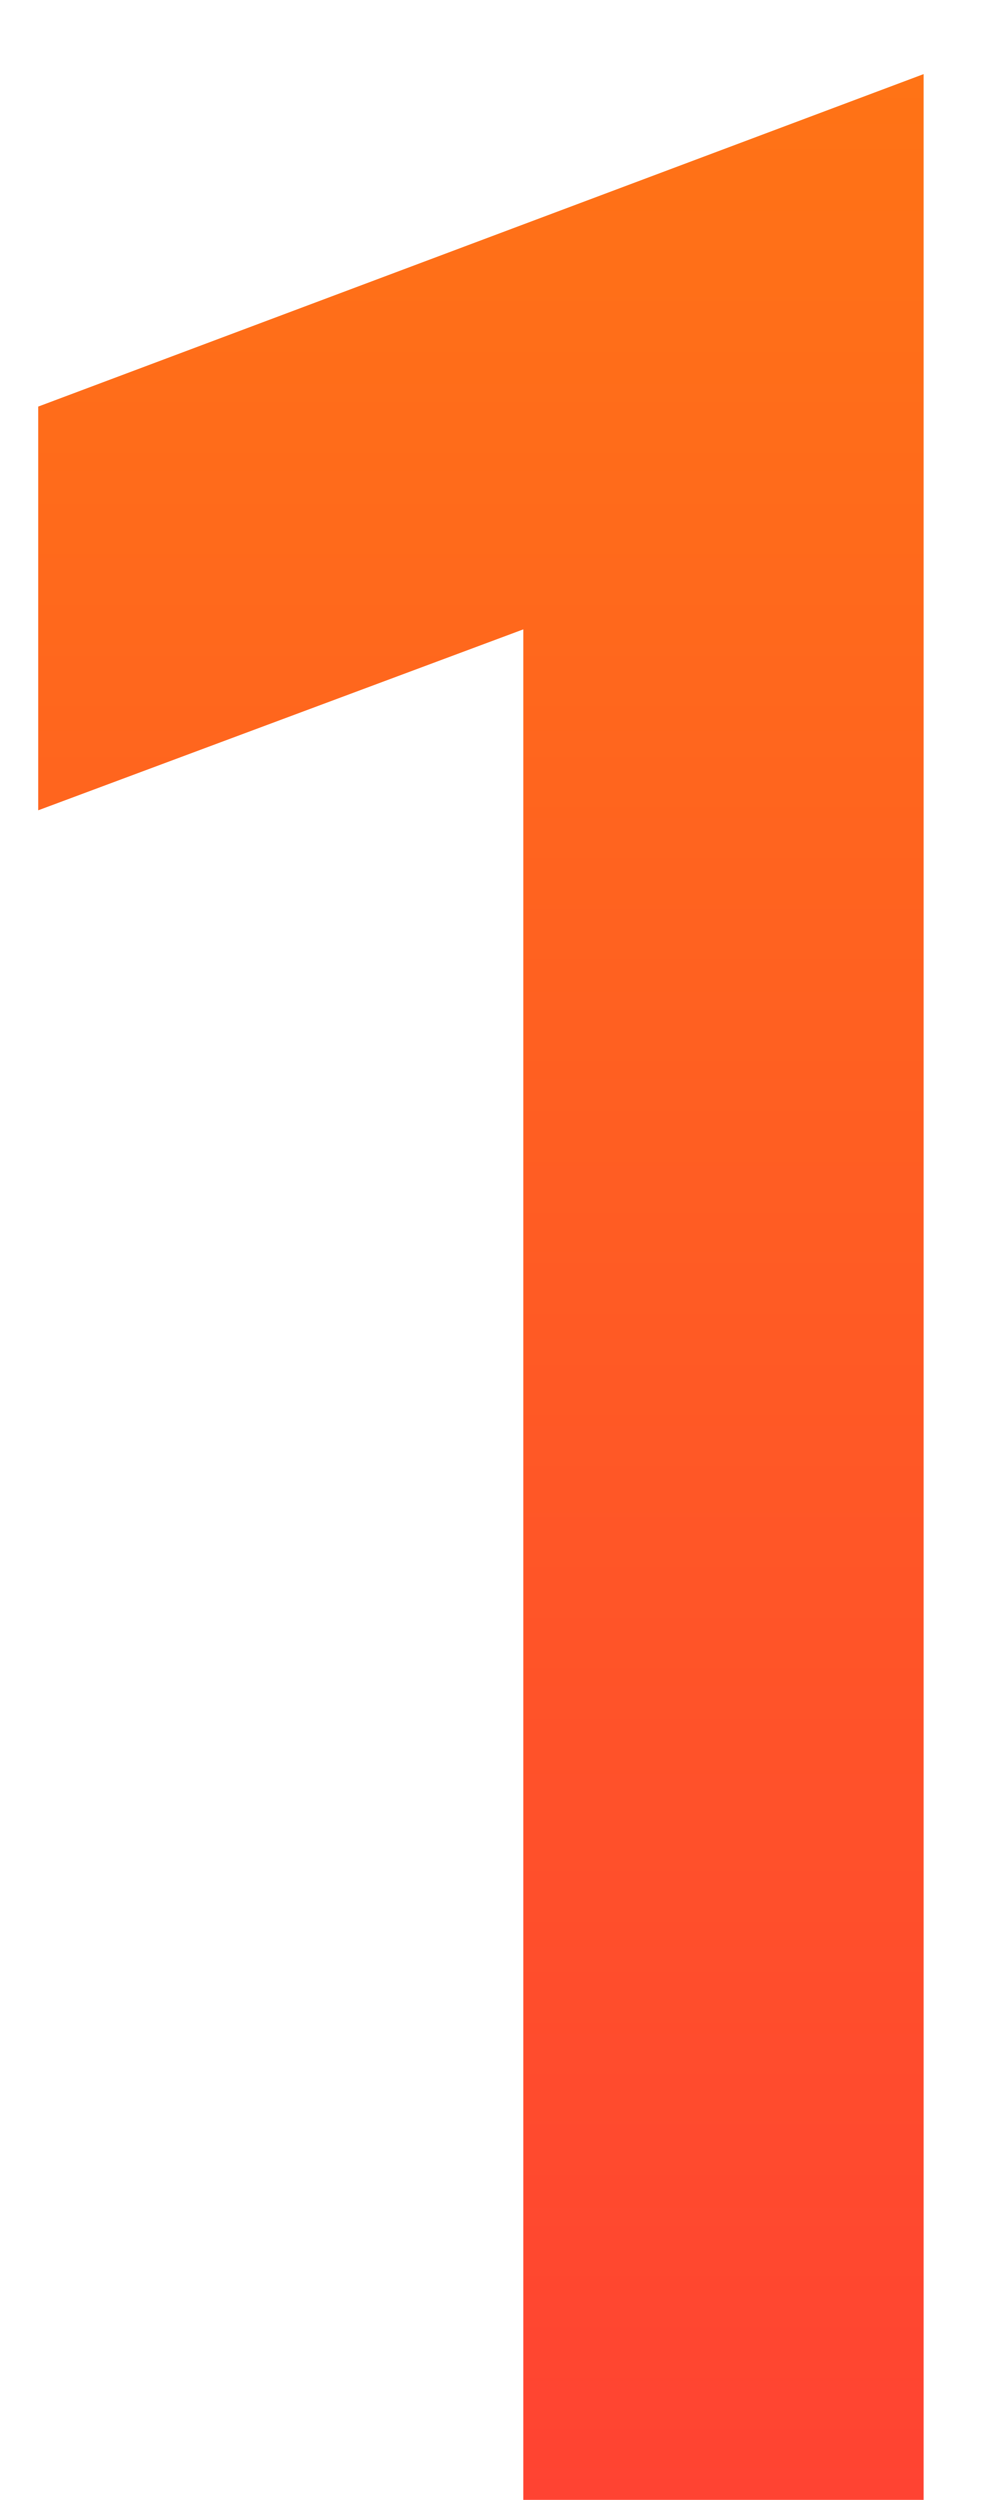 <?xml version="1.0" encoding="UTF-8"?> <svg xmlns="http://www.w3.org/2000/svg" width="11" height="28" viewBox="0 0 11 28" fill="none"><path d="M5.862 28V5.352L7.458 6.454L0.428 9.076V4.554L10.346 0.83V28H5.862Z" fill="url(#paint0_linear_268_98)"></path><defs><linearGradient id="paint0_linear_268_98" x1="7" y1="-2" x2="7" y2="32" gradientUnits="userSpaceOnUse"><stop stop-color="#FF7813"></stop><stop offset="1" stop-color="#FF3C36"></stop></linearGradient></defs></svg> 